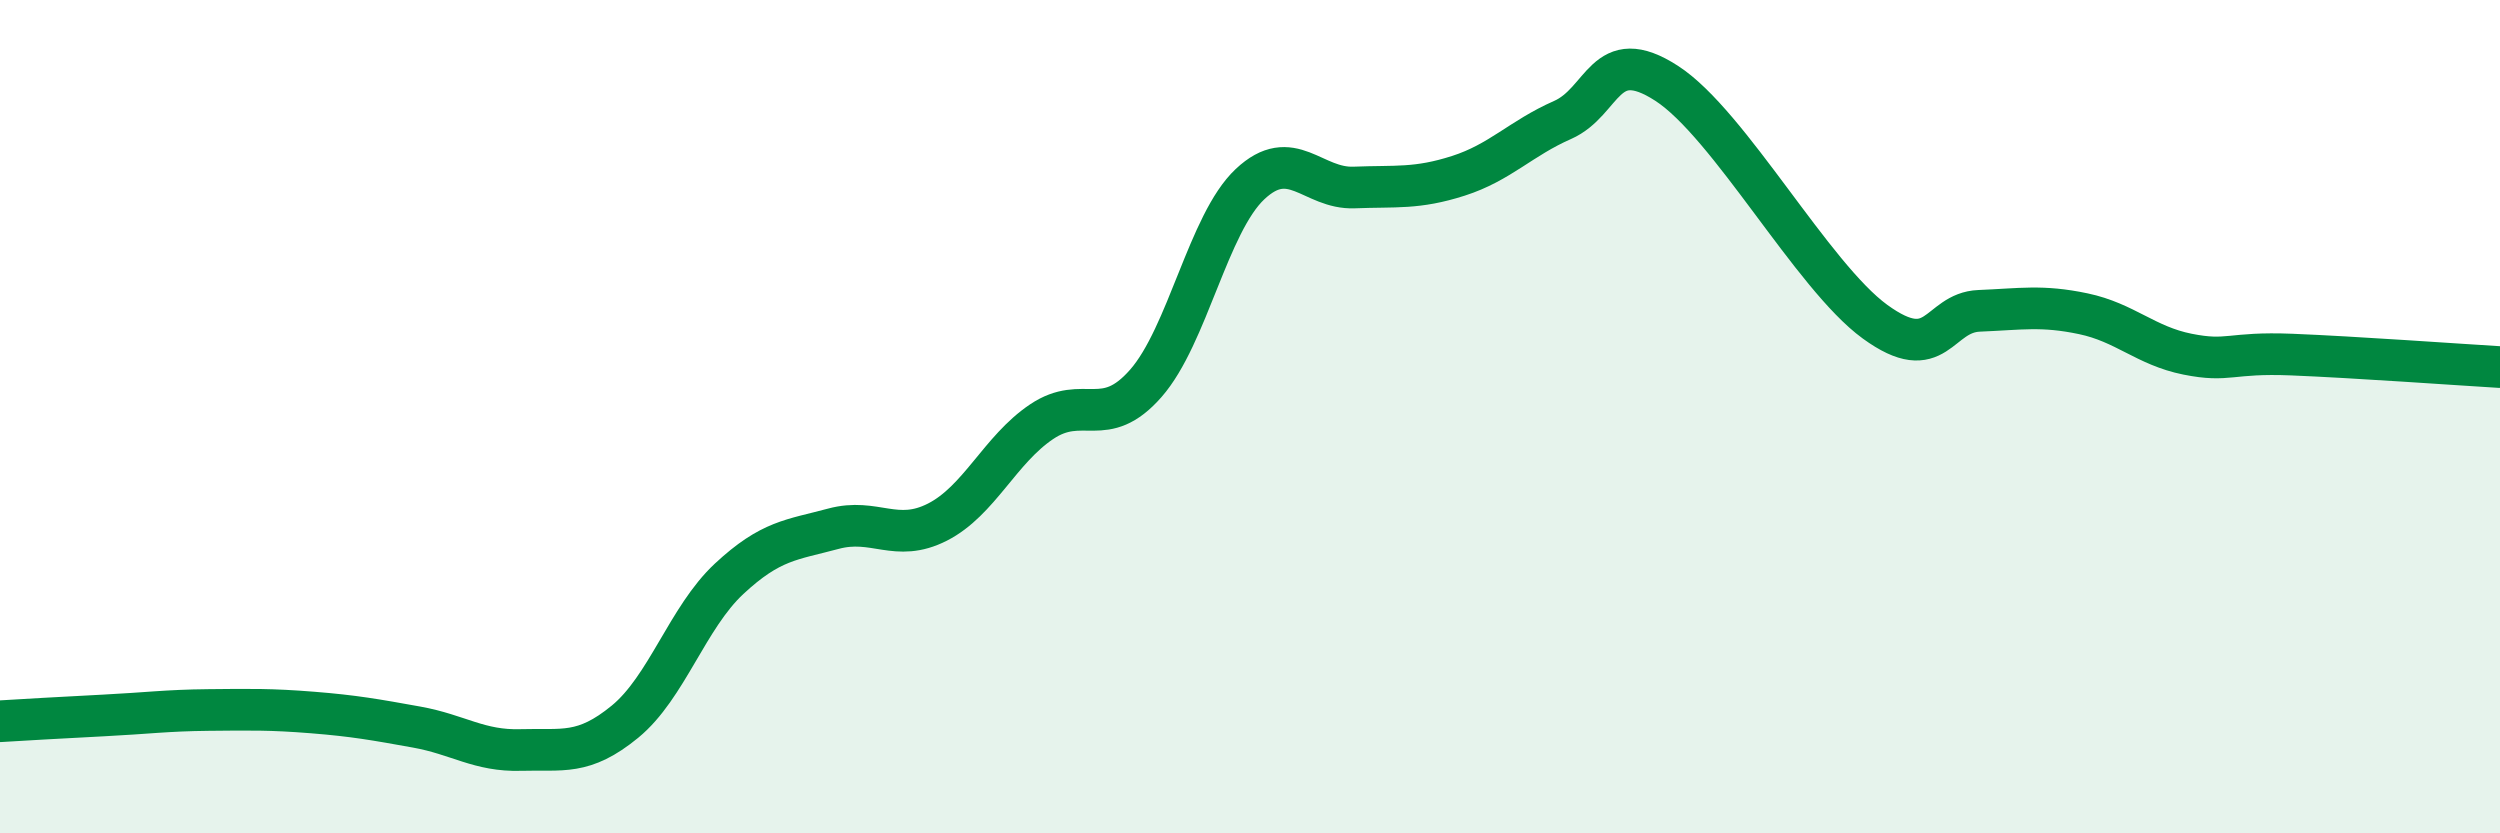 
    <svg width="60" height="20" viewBox="0 0 60 20" xmlns="http://www.w3.org/2000/svg">
      <path
        d="M 0,17.31 C 0.5,17.28 1.5,17.22 2.5,17.17 C 3.5,17.12 4,17.05 5,17.04 C 6,17.03 6.5,17.02 7.5,17.1 C 8.5,17.18 9,17.27 10,17.45 C 11,17.63 11.5,18.03 12.5,18 C 13.5,17.97 14,18.14 15,17.32 C 16,16.5 16.5,14.82 17.5,13.89 C 18.5,12.96 19,12.96 20,12.69 C 21,12.42 21.5,13.04 22.5,12.53 C 23.5,12.02 24,10.79 25,10.12 C 26,9.45 26.5,10.34 27.5,9.2 C 28.5,8.06 29,5.36 30,4.42 C 31,3.48 31.5,4.54 32.5,4.5 C 33.5,4.46 34,4.54 35,4.22 C 36,3.9 36.5,3.32 37.5,2.88 C 38.5,2.44 38.5,1.03 40,2 C 41.5,2.97 43.5,6.63 45,7.72 C 46.5,8.81 46.5,7.5 47.5,7.46 C 48.5,7.42 49,7.32 50,7.53 C 51,7.74 51.5,8.3 52.5,8.5 C 53.5,8.7 53.5,8.45 55,8.51 C 56.5,8.57 59,8.75 60,8.81L60 20L0 20Z"
        fill="#008740"
        opacity="0.1"
        stroke-linecap="round"
        stroke-linejoin="round"
      />
      <path
        d="M 0,17.31 C 0.5,17.28 1.5,17.22 2.5,17.17 C 3.5,17.12 4,17.05 5,17.04 C 6,17.03 6.5,17.02 7.5,17.1 C 8.5,17.18 9,17.27 10,17.45 C 11,17.63 11.5,18.03 12.5,18 C 13.5,17.97 14,18.14 15,17.32 C 16,16.5 16.5,14.82 17.5,13.89 C 18.5,12.96 19,12.96 20,12.69 C 21,12.42 21.5,13.04 22.5,12.53 C 23.5,12.02 24,10.79 25,10.12 C 26,9.45 26.5,10.34 27.5,9.2 C 28.5,8.06 29,5.36 30,4.42 C 31,3.48 31.5,4.54 32.5,4.5 C 33.5,4.46 34,4.54 35,4.22 C 36,3.9 36.5,3.32 37.5,2.88 C 38.5,2.44 38.5,1.03 40,2 C 41.5,2.97 43.5,6.63 45,7.72 C 46.5,8.81 46.5,7.5 47.5,7.46 C 48.5,7.42 49,7.32 50,7.53 C 51,7.74 51.5,8.3 52.5,8.5 C 53.5,8.7 53.5,8.45 55,8.51 C 56.5,8.57 59,8.75 60,8.81"
        stroke="#008740"
        stroke-width="1"
        fill="none"
        stroke-linecap="round"
        stroke-linejoin="round"
      />
    </svg>
  